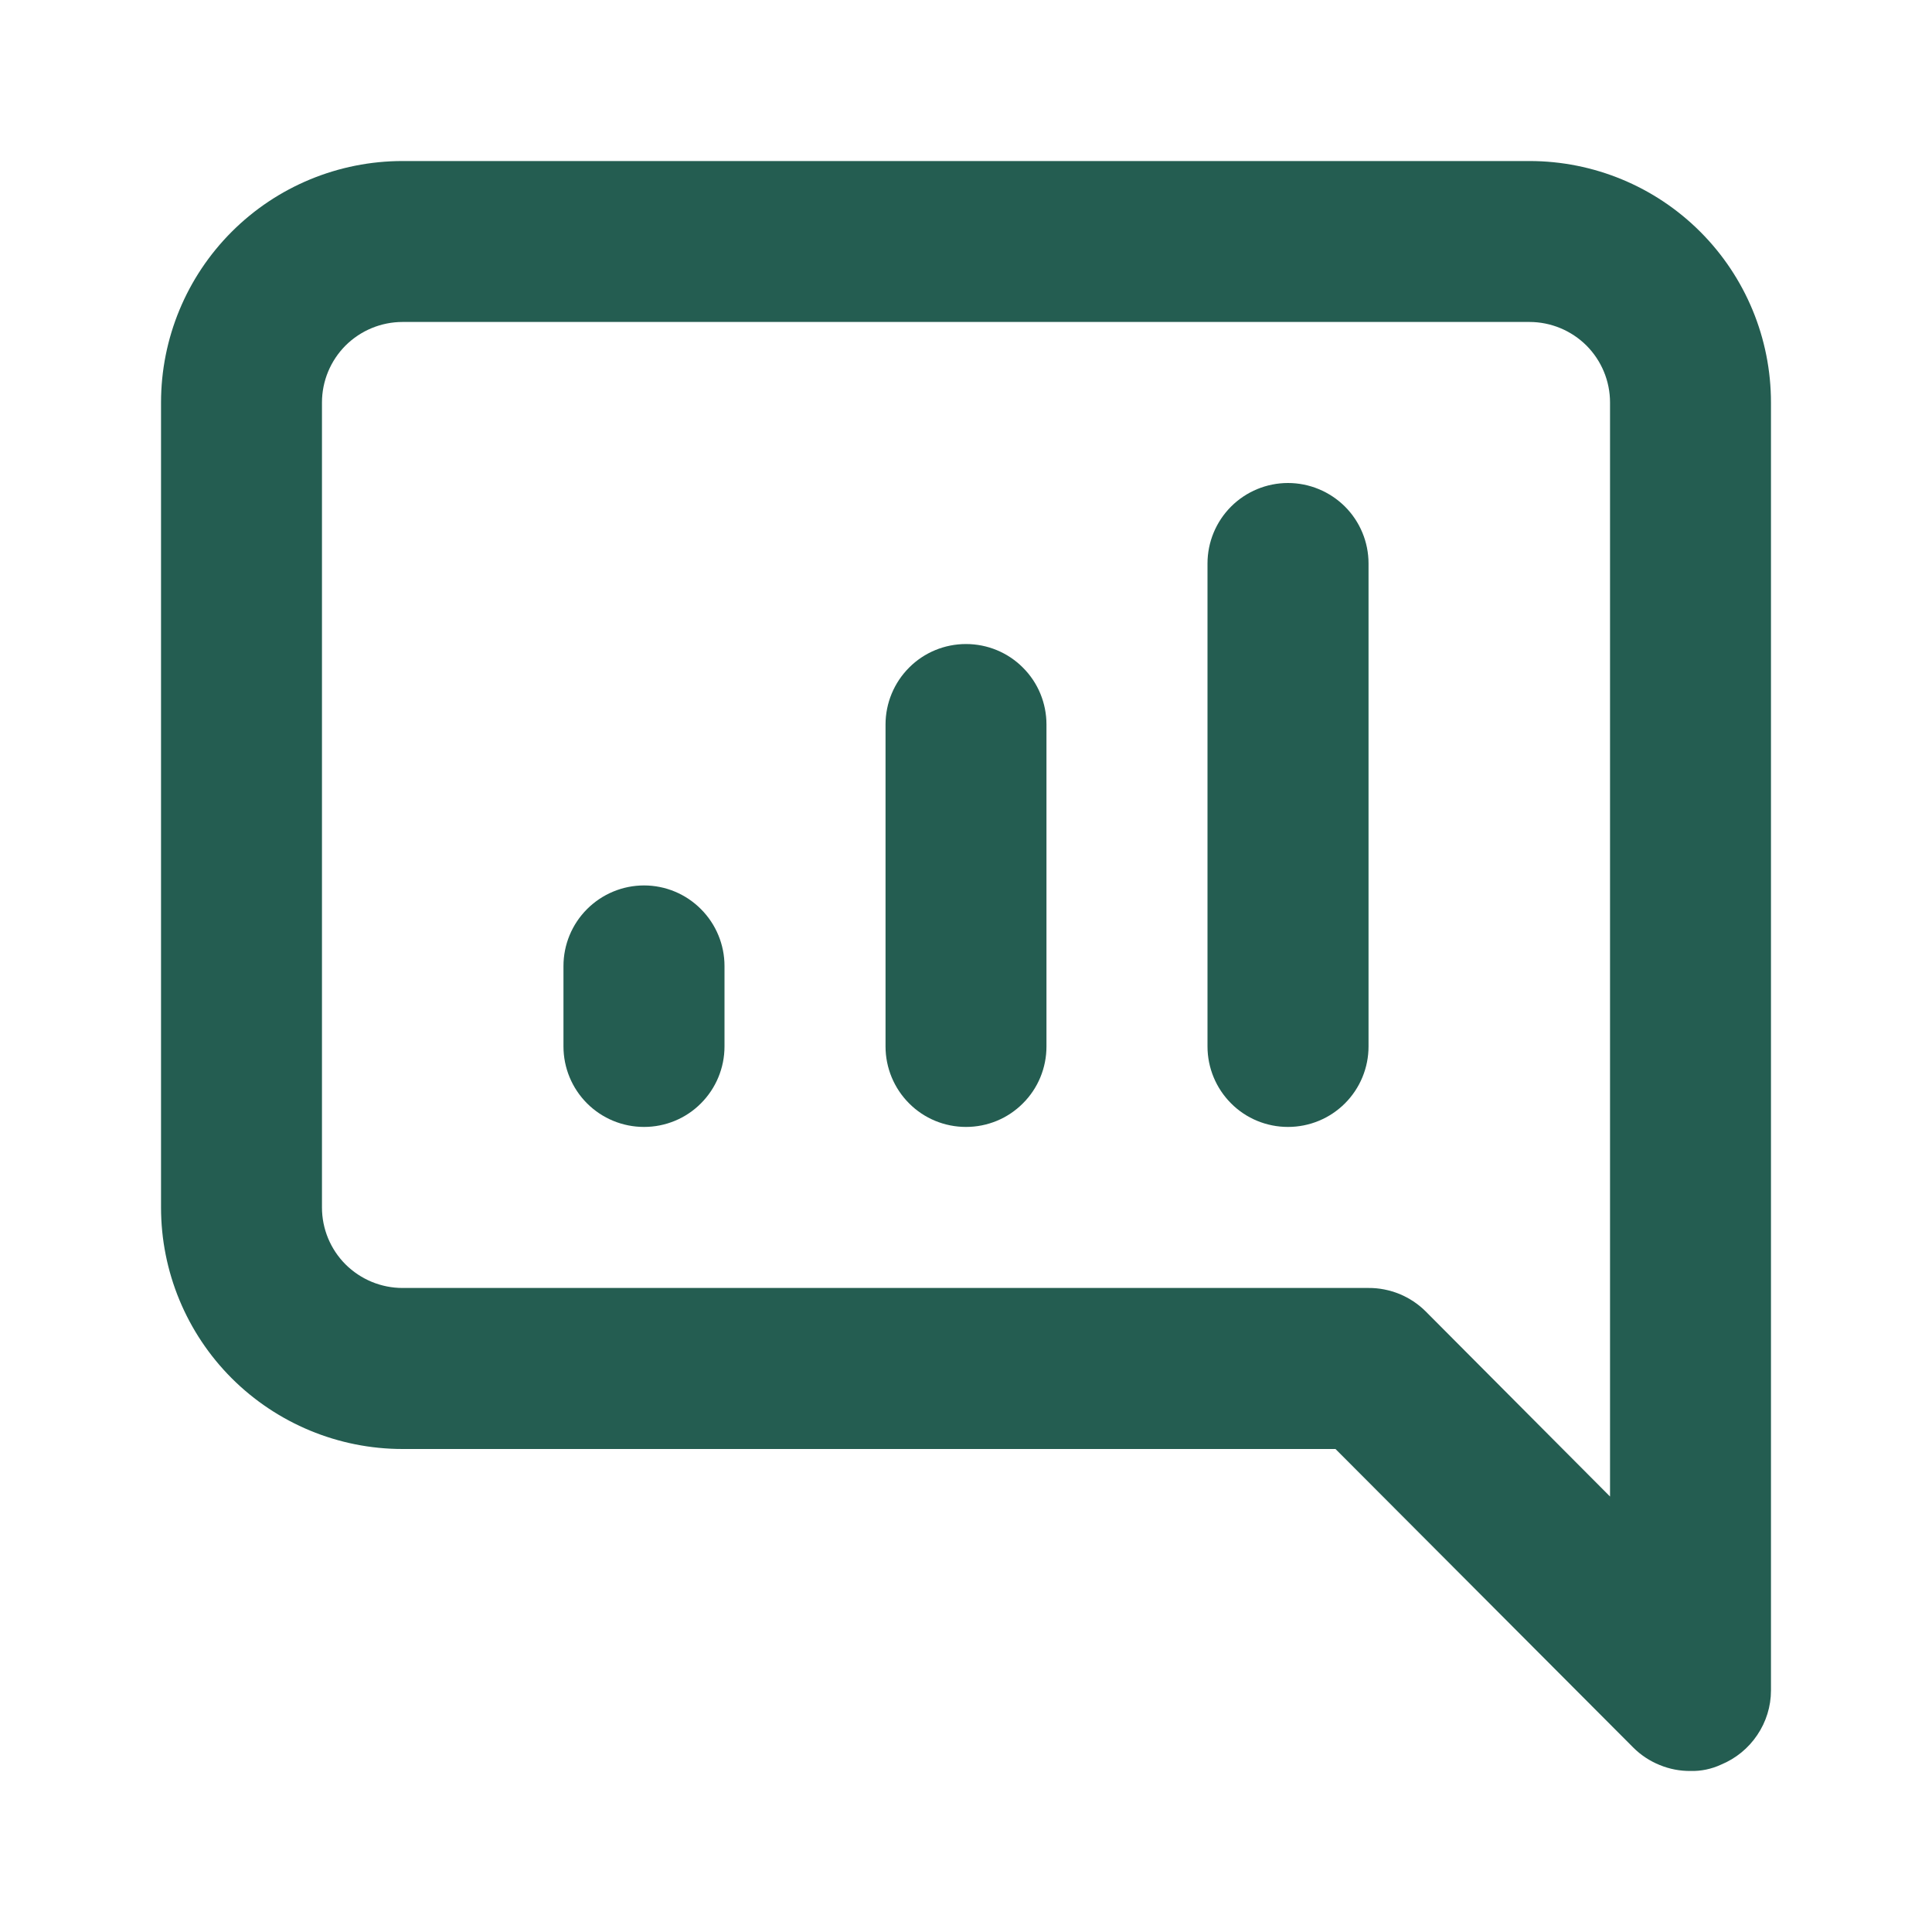 <svg width="20" height="20" viewBox="0 0 20 20" fill="none" xmlns="http://www.w3.org/2000/svg">
<path d="M10 6.667C9.779 6.667 9.567 6.754 9.411 6.911C9.255 7.067 9.167 7.279 9.167 7.5V10.833C9.167 11.054 9.255 11.266 9.411 11.422C9.567 11.579 9.779 11.666 10 11.666C10.221 11.666 10.433 11.579 10.589 11.422C10.746 11.266 10.833 11.054 10.833 10.833V7.5C10.833 7.279 10.746 7.067 10.589 6.911C10.433 6.754 10.221 6.667 10 6.667ZM6.667 9.166C6.446 9.166 6.234 9.254 6.077 9.411C5.921 9.567 5.833 9.779 5.833 10V10.833C5.833 11.054 5.921 11.266 6.077 11.422C6.234 11.579 6.446 11.666 6.667 11.666C6.888 11.666 7.1 11.579 7.256 11.422C7.412 11.266 7.5 11.054 7.5 10.833V10C7.5 9.779 7.412 9.567 7.256 9.411C7.1 9.254 6.888 9.166 6.667 9.166ZM15.833 1.667H4.167C3.504 1.667 2.868 1.93 2.399 2.399C1.93 2.868 1.667 3.503 1.667 4.167V12.5C1.667 13.163 1.93 13.799 2.399 14.268C2.868 14.736 3.504 15 4.167 15H13.825L16.908 18.091C16.986 18.169 17.079 18.23 17.18 18.271C17.282 18.313 17.39 18.334 17.5 18.333C17.609 18.336 17.718 18.313 17.817 18.267C17.969 18.204 18.099 18.098 18.191 17.961C18.283 17.825 18.333 17.664 18.333 17.5V4.167C18.333 3.503 18.07 2.868 17.601 2.399C17.132 1.93 16.497 1.667 15.833 1.667ZM16.667 15.492L14.758 13.575C14.681 13.498 14.588 13.437 14.487 13.395C14.385 13.354 14.276 13.332 14.167 13.333H4.167C3.946 13.333 3.734 13.245 3.577 13.089C3.421 12.933 3.333 12.721 3.333 12.5V4.167C3.333 3.945 3.421 3.734 3.577 3.577C3.734 3.421 3.946 3.333 4.167 3.333H15.833C16.054 3.333 16.266 3.421 16.423 3.577C16.579 3.734 16.667 3.945 16.667 4.167V15.492ZM13.333 5C13.112 5 12.9 5.088 12.744 5.244C12.588 5.4 12.5 5.612 12.5 5.833V10.833C12.5 11.054 12.588 11.266 12.744 11.422C12.9 11.579 13.112 11.666 13.333 11.666C13.554 11.666 13.766 11.579 13.923 11.422C14.079 11.266 14.167 11.054 14.167 10.833V5.833C14.167 5.612 14.079 5.4 13.923 5.244C13.766 5.088 13.554 5 13.333 5Z" fill="#245D51"/>
</svg>
